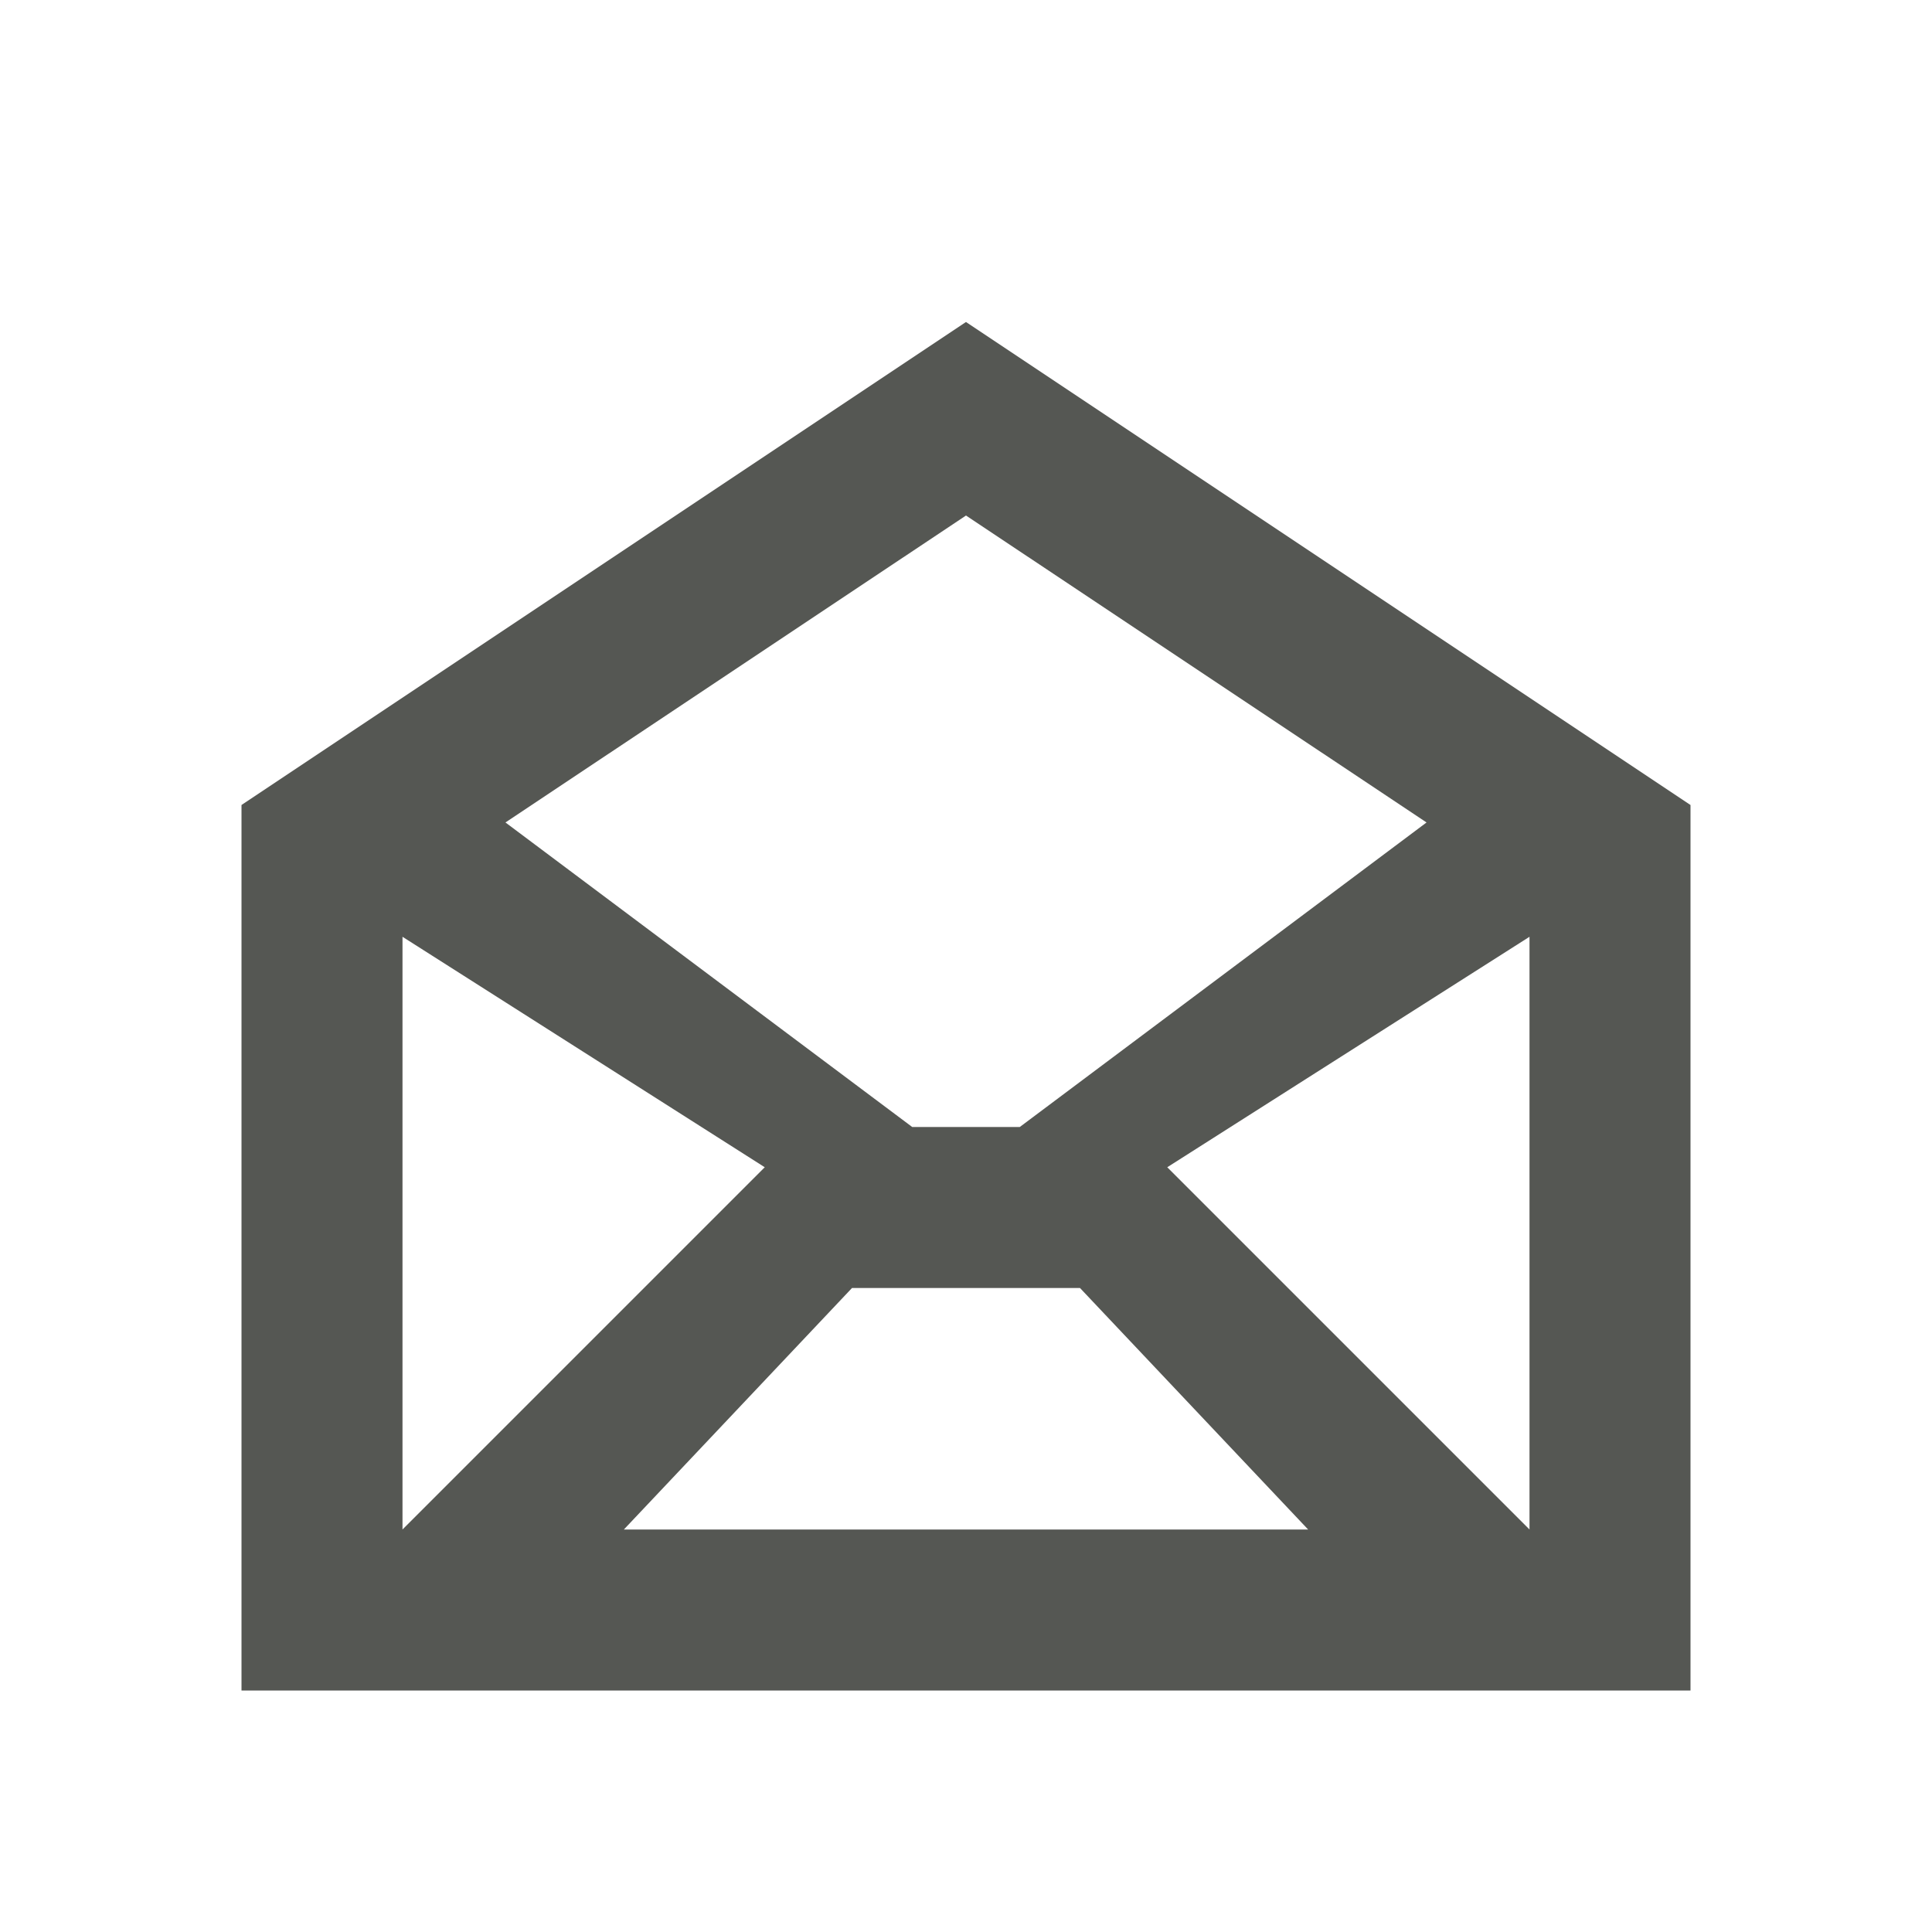 <svg xmlns="http://www.w3.org/2000/svg" viewBox="0 0 24 24">
  <path
     style="fill:#555753"
     d="M 12 4 L 3 10 L 3 21 L 21 21 L 21 10 L 12 4 z M 12 6.404 L 17.721 10.217 L 12.668 14 L 11.332 14 L 6.279 10.217 L 12 6.404 z M 5 11.637 L 9.5 14.5 L 5 19 L 5 11.637 z M 19 11.637 L 19 19 L 14.5 14.5 L 19 11.637 z M 10.584 16 L 13.416 16 L 16.25 19 L 7.75 19 L 10.584 16 z "
     />
</svg>
